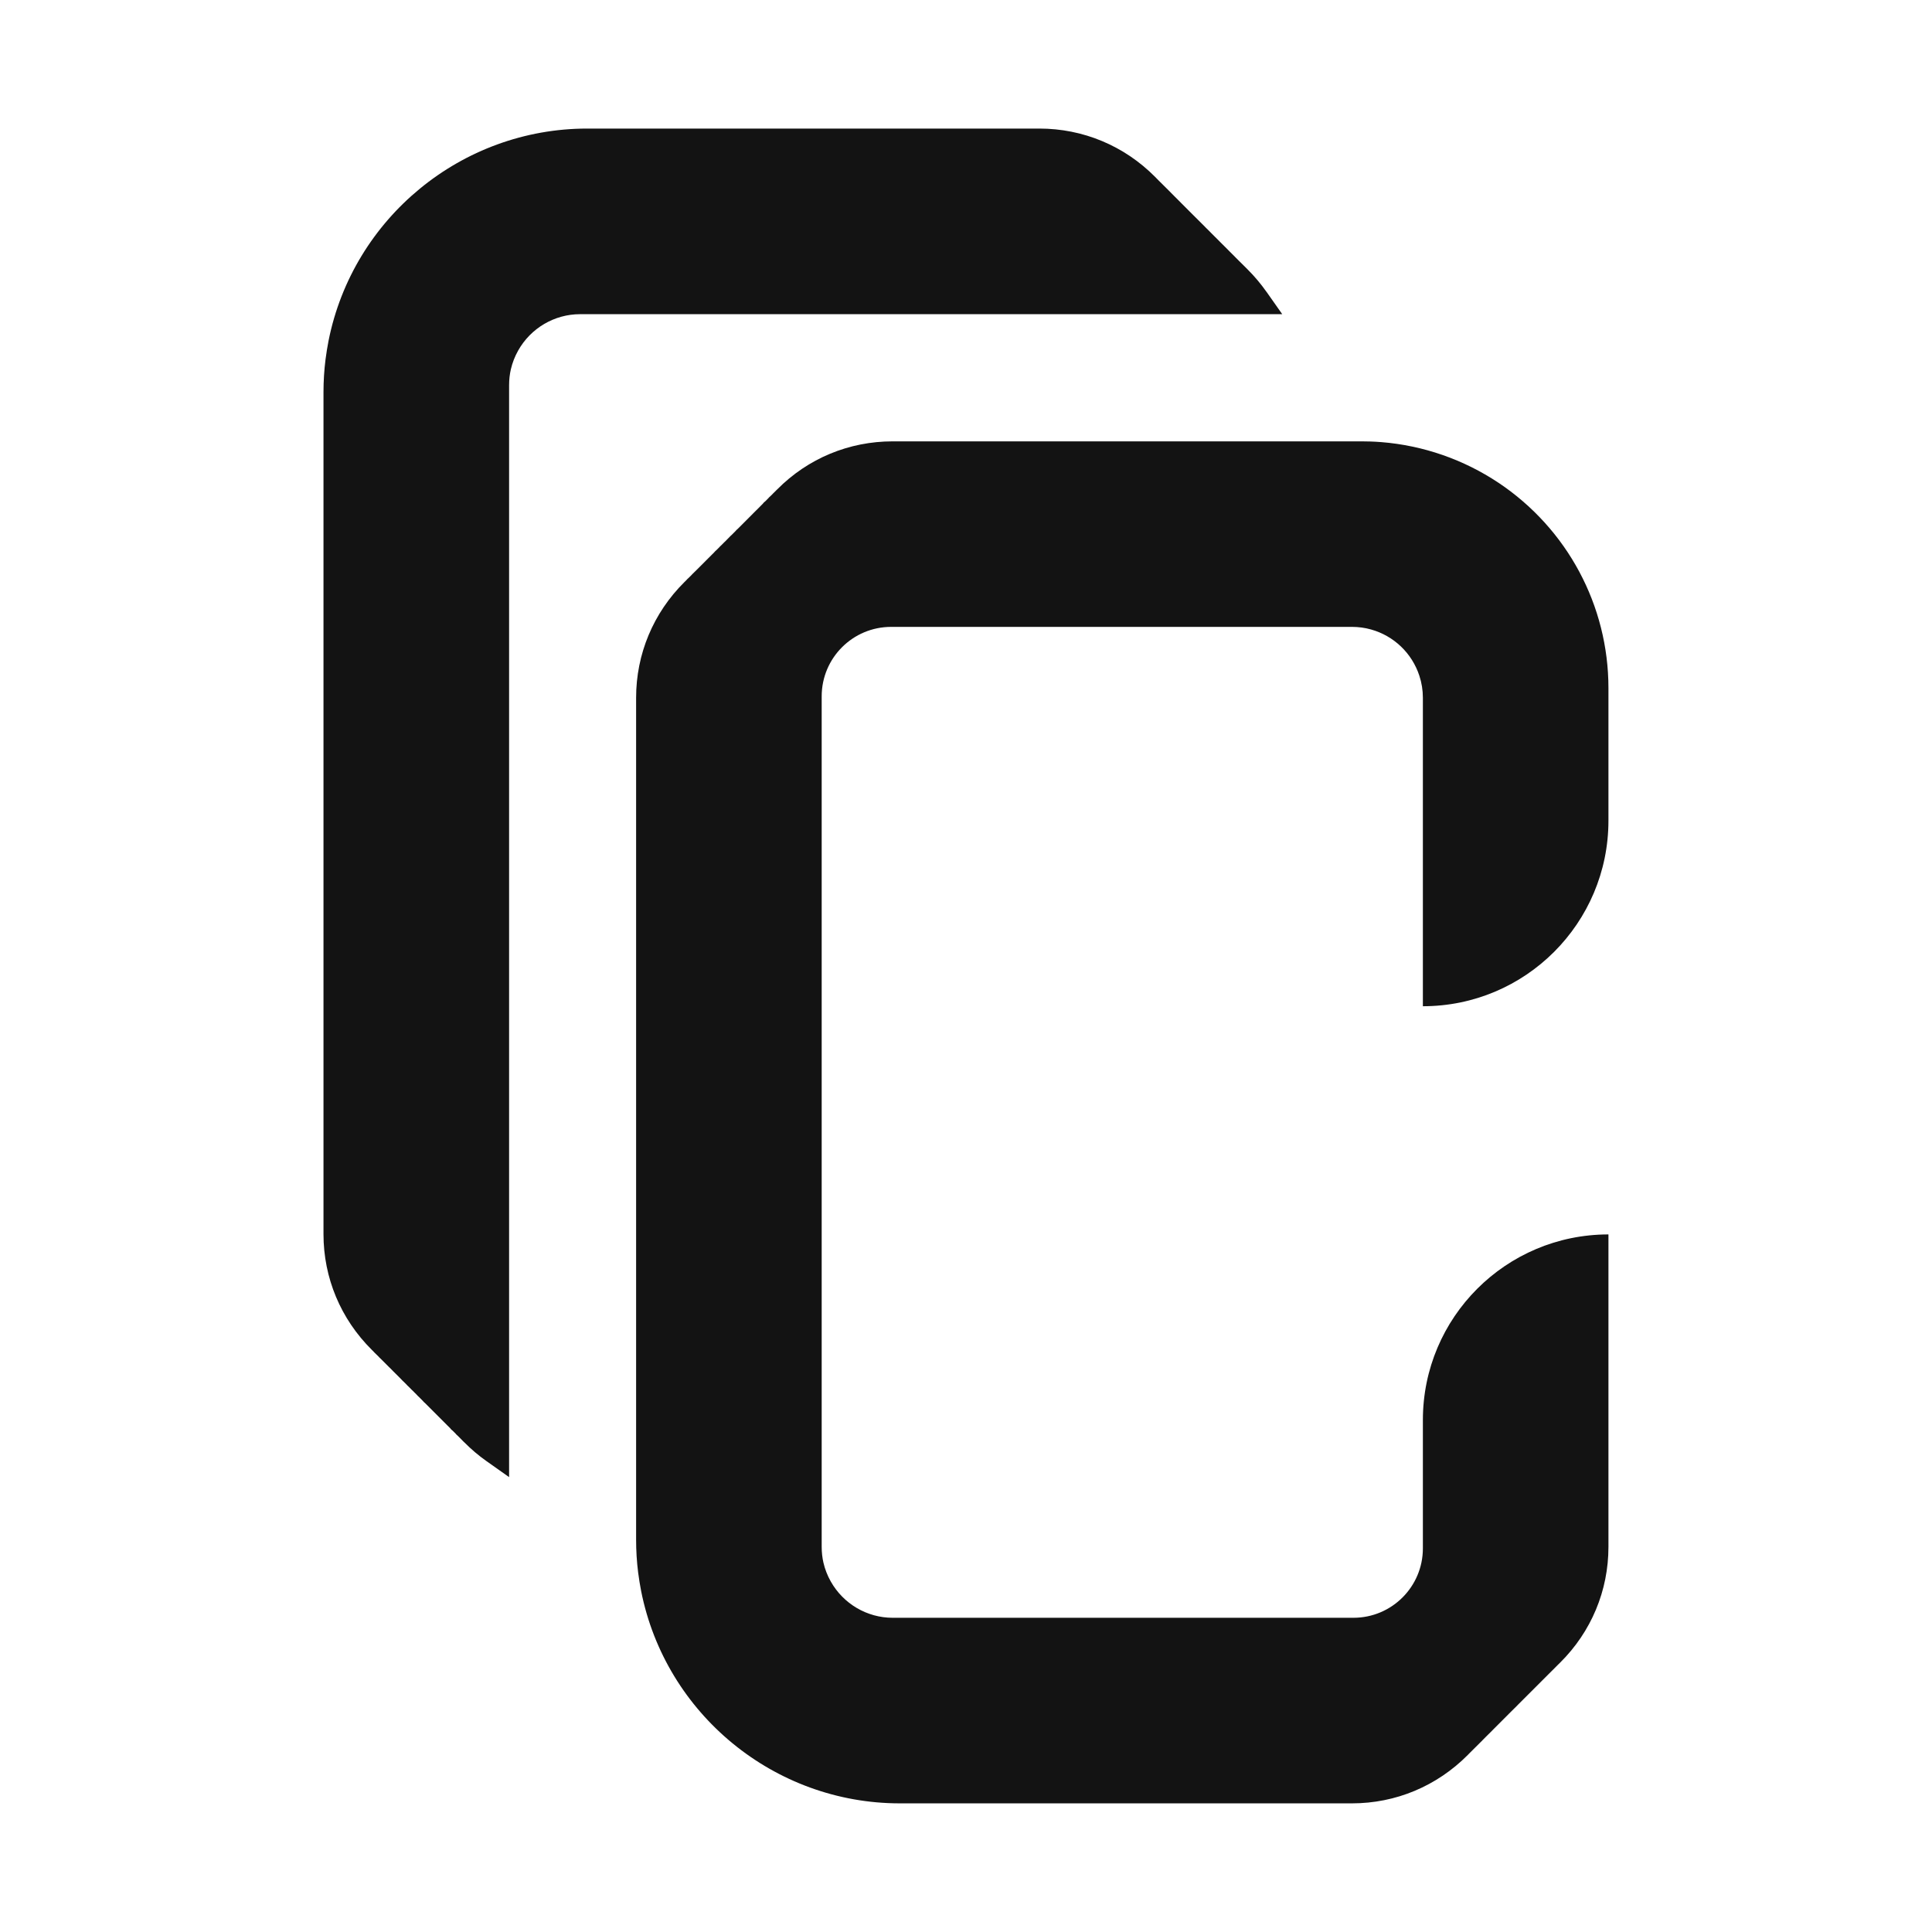 <?xml version="1.0" encoding="UTF-8"?>
<svg id="Layer_1" data-name="Layer 1" xmlns="http://www.w3.org/2000/svg" viewBox="0 0 1080 1080">
  <defs>
    <style>
      .cls-1 {
        fill: #131313;
        stroke-width: 0px;
      }
    </style>
  </defs>
  <path class="cls-1" d="m837.69,269.89c-19.5-13.02-42.14-20.88-65.49-22.74-2.23-.17-4.42-.3-6.29-.35-1.56-.06-3.12-.08-4.7-.08h-262.2c-24.45,0-47.37,9.54-64.53,26.84l-.45.43s-1.1,1.1-1.32,1.33l-.35.31-.31.34-1.25,1.25-.95.87-.35.42-1.68,1.69-.78.64-.62.75-3.53,3.55-.22.2s-9,9.02-8.99,9.02l-1.41,1.4-.47.39-.7.78c-.17.17-1.17,1.16-1.17,1.16-.33.33-.68.69-.69.71l-.86.79-2.99,3.06-.58.53s-1.35,1.36-1.63,1.65l-.69.64-.28.32-1.82,1.83-.4.32-1.08,1.17-.87.85s-1.5,1.52-1.5,1.51l-.67.66c-.31.29-.61.61-.79.8l-.49.48c-.37.35-.74.72-1.12,1.14l-4.01,4-2.55,2.5-.27.32c-.3.28-1.88,1.86-1.88,1.86l-.37.31-.85.92-.91.89c-17.44,17.29-27.04,40.27-27.04,64.71v470.62c0,6.18.38,12.33,1.13,18.31.46,3.59,1.03,7.11,1.69,10.47,13.67,68.74,74.47,118.63,144.57,118.63h252.77c24.46,0,47.45-9.61,64.82-27.12l.66-.69c.37-.35.72-.7.89-.88l5.78-5.76.39-.35.34-.39,1.95-1.97c.29-.27.58-.56.82-.81l2.53-2.51c.28-.28.6-.6.67-.69l4.29-4.29c.35-.33.67-.66.93-.94,0,0,2.8-2.78,2.96-2.95l.72-.74c.25-.23,4.37-4.33,4.37-4.33l.94-.97,7.11-7.1c.43-.4.82-.8.86-.85l.6-.61c.33-.31.63-.61.86-.86,0,0,2.73-2.71,2.98-2.98.36-.35.7-.68.84-.85.49-.5,2.28-2.28,2.61-2.6.33-.31.65-.64.76-.77,0,0,3.29-3.28,3.54-3.52l1.89-1.91c.21-.19,1.24-1.21,1.24-1.21,17.43-17.28,27.03-40.27,27.03-64.73v-174.66h0c-57.29,0-103.73,46.44-103.73,103.73v71.75c0,21.44-17.38,38.82-38.82,38.82h-257.6c-14.3,0-27.55-7.79-34.6-20.34-1.85-3.28-3.21-6.78-4.06-10.41-.66-2.86-.99-5.85-.99-8.89v-475.46c0-21.44,17.38-38.82,38.82-38.82h257.6c3.68,0,7.26.49,10.67,1.45,12.75,3.56,22.85,13.21,27,25.82,1.31,3.96,1.98,8.12,1.98,12.36v172.43h0c57.29,0,103.73-46.44,103.73-103.73v-74.13c0-46.14-22.98-89.05-61.46-114.77Z"/>
  <path class="cls-1" d="m707.96,163.12c-3.16-4.48-6.7-8.68-10.58-12.55l-3.17-3.16-1.64-1.61c-.19-.21-.51-.54-.84-.86l-.77-.75c-.33-.36-.67-.71-.94-.97-.39-.38-2.09-2.08-2.64-2.63-.29-.32-.6-.62-.9-.91-.24-.25-2.98-2.98-2.98-2.98-.24-.26-.56-.58-.91-.9l-.32-.32c-.27-.29-.66-.7-.89-.9l-4.53-4.52c-.17-.18-1.05-1.08-1.05-1.08l-1.63-1.59-1.22-1.25-7.93-7.9c-.26-.28-.58-.61-.92-.93l-4.14-4.14c-.29-.31-.57-.6-.92-.94l-2.38-2.37c-.22-.23-3.39-3.42-3.39-3.42l-5.72-5.68c-.34-.36-1.79-1.83-1.79-1.83-17.3-17.45-40.3-27.06-64.76-27.06h-252.77c-70.1,0-130.9,49.89-144.58,118.65-.65,3.32-1.22,6.83-1.69,10.47-.75,5.94-1.13,12.09-1.13,18.28v470.62c0,24.44,9.6,47.42,27.07,64.74l.63.61.77.83s2.19,2.15,2.51,2.46l.34.39.75.71,4.3,4.3,1.39,1.36c.43.48.84.88,1.16,1.19,0,0,1.05,1.06,1.23,1.23l.52.5c.22.24,2.28,2.3,2.51,2.52l.8.85,1.55,1.5c.18.18.86.87,1.01,1.02l.34.39.7.65c.28.29.52.53.63.62l1,1.03.76.71.59.61s1.25,1.24,1.25,1.24l.44.45.52.57.66.6s1.89,1.9,2.07,2.09l.7.78.47.39,7.44,7.44c.27.29,4.96,4.97,4.96,4.97l1.71,1.7.67.8.78.64,1.66,1.66.39.47.72.65,1.33,1.32,1.83,1.87.7.66c3.76,3.79,7.86,7.27,12.2,10.33l12.7,8.98V215.27c0-3.04.33-6.03.99-8.87.85-3.64,2.22-7.15,4.07-10.44,7.04-12.54,20.3-20.33,34.59-20.33h392.54l-8.81-12.52Z"/>
</svg>